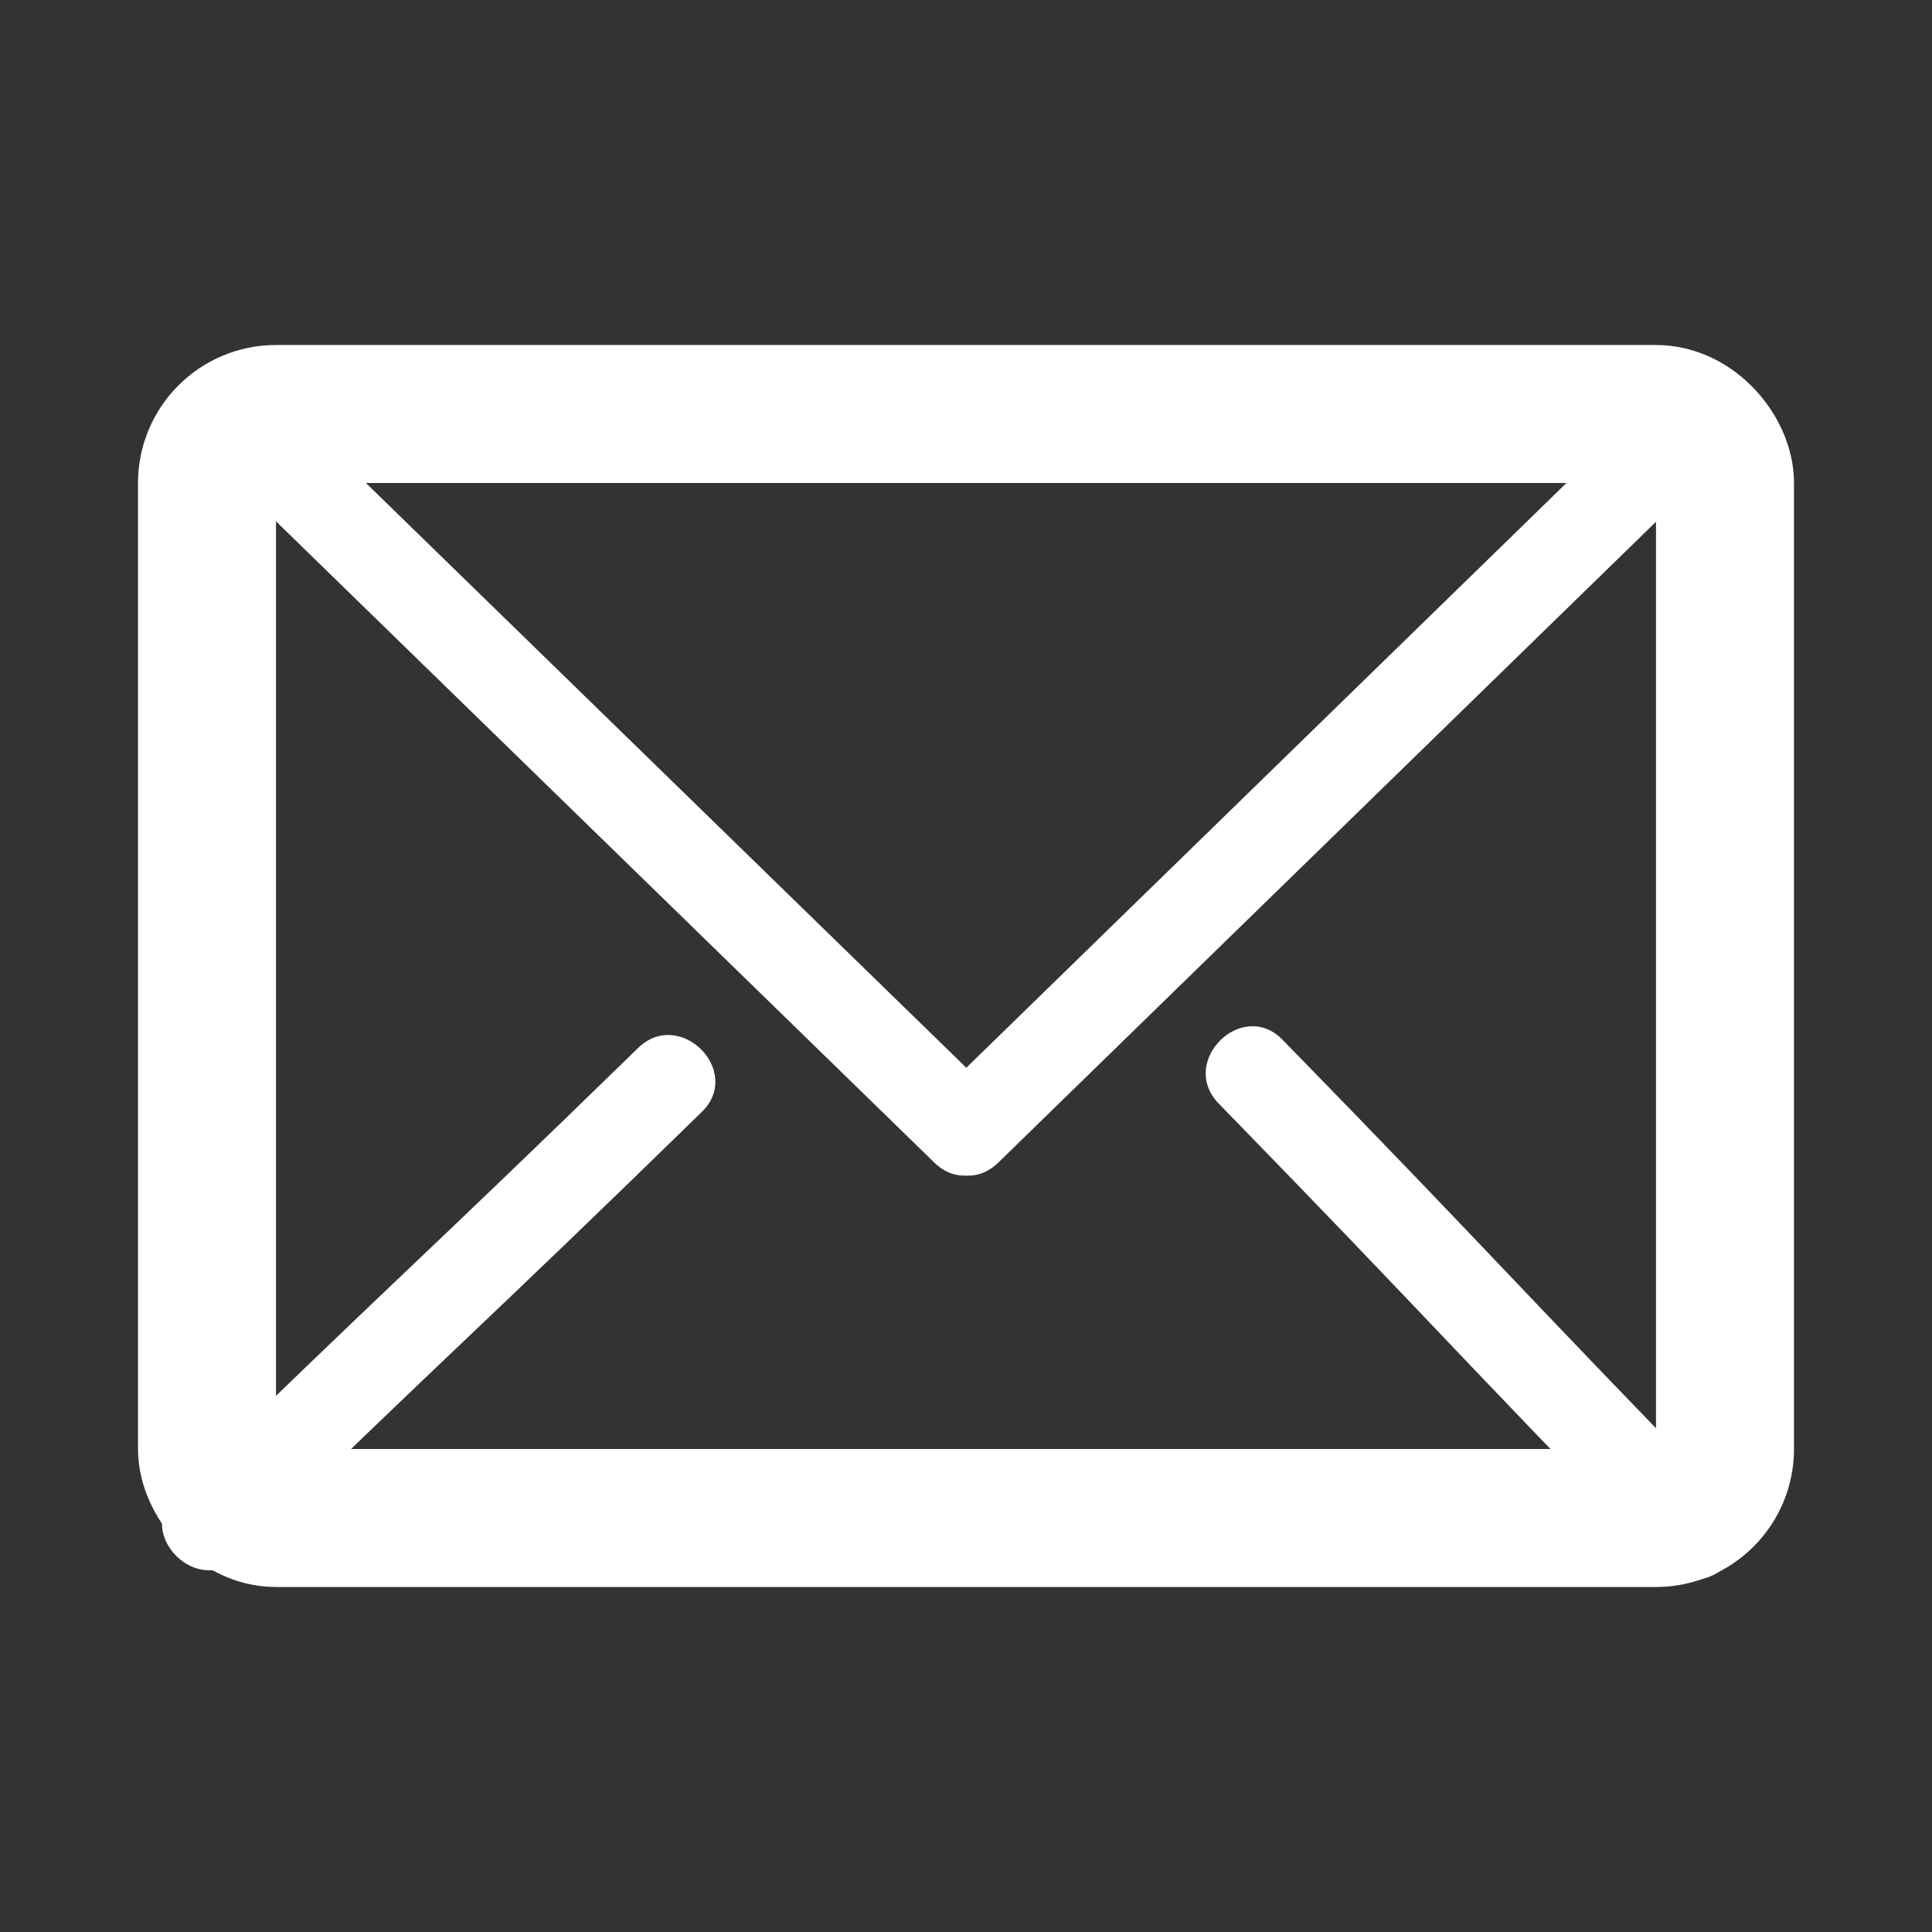 <svg id="Iconお問い合わせ" xmlns="http://www.w3.org/2000/svg" width="28" height="28" viewBox="0 0 28 28">
  <rect x="0" y="0" width="28" height="28" fill="#333333" stroke="none"/>
  <rect id="長方形_2067" data-name="長方形 2067" width="28" height="28" fill="#0fe" opacity="0"/>
  <g id="グループ_6094" data-name="グループ 6094" transform="translate(-1034 -40)">
    <g id="長方形_1918" data-name="長方形 1918" transform="translate(1036 45)" fill="none" stroke="#fff" stroke-width="2">
      <rect width="24" height="18" rx="2" stroke="none"/>
      <rect x="1" y="1" width="22" height="16" rx="1" fill="none"/>
    </g>
    <path id="パス_432" data-name="パス 432" d="M29.29,63.294,39,72.752c.6.588,1.529-.336.925-.925L30.215,62.37c-.6-.588-1.529.336-.925.924Z" transform="translate(1008.542 -15.902)" fill="#fff"/>
    <path id="パス_433" data-name="パス 433" d="M121,72.752l9.706-9.457c.6-.588-.321-1.513-.925-.925l-9.706,9.457c-.6.588.321,1.513.925.925Z" transform="translate(927.467 -15.902)" fill="#fff"/>
    <path id="パス_436" data-name="パス 436" d="M124,69.752c3.235-3.152,3.471-3.3,6.706-6.457.6-.588-.321-1.513-.925-.925-3.235,3.152-3.471,3.3-6.706,6.457-.6.588.321,1.513.925.925Z" transform="translate(913.467 -7.182)" fill="#fff"/>
    <path id="パス_437" data-name="パス 437" d="M124,69.752c3.235-3.152,3.471-3.3,6.706-6.457.6-.588-.321-1.513-.925-.925-3.235,3.152-3.471,3.3-6.706,6.457-.6.588.321,1.513.925.925Z" transform="translate(1121.414 -68.007) rotate(90)" fill="#fff"/>
  </g>
</svg>
